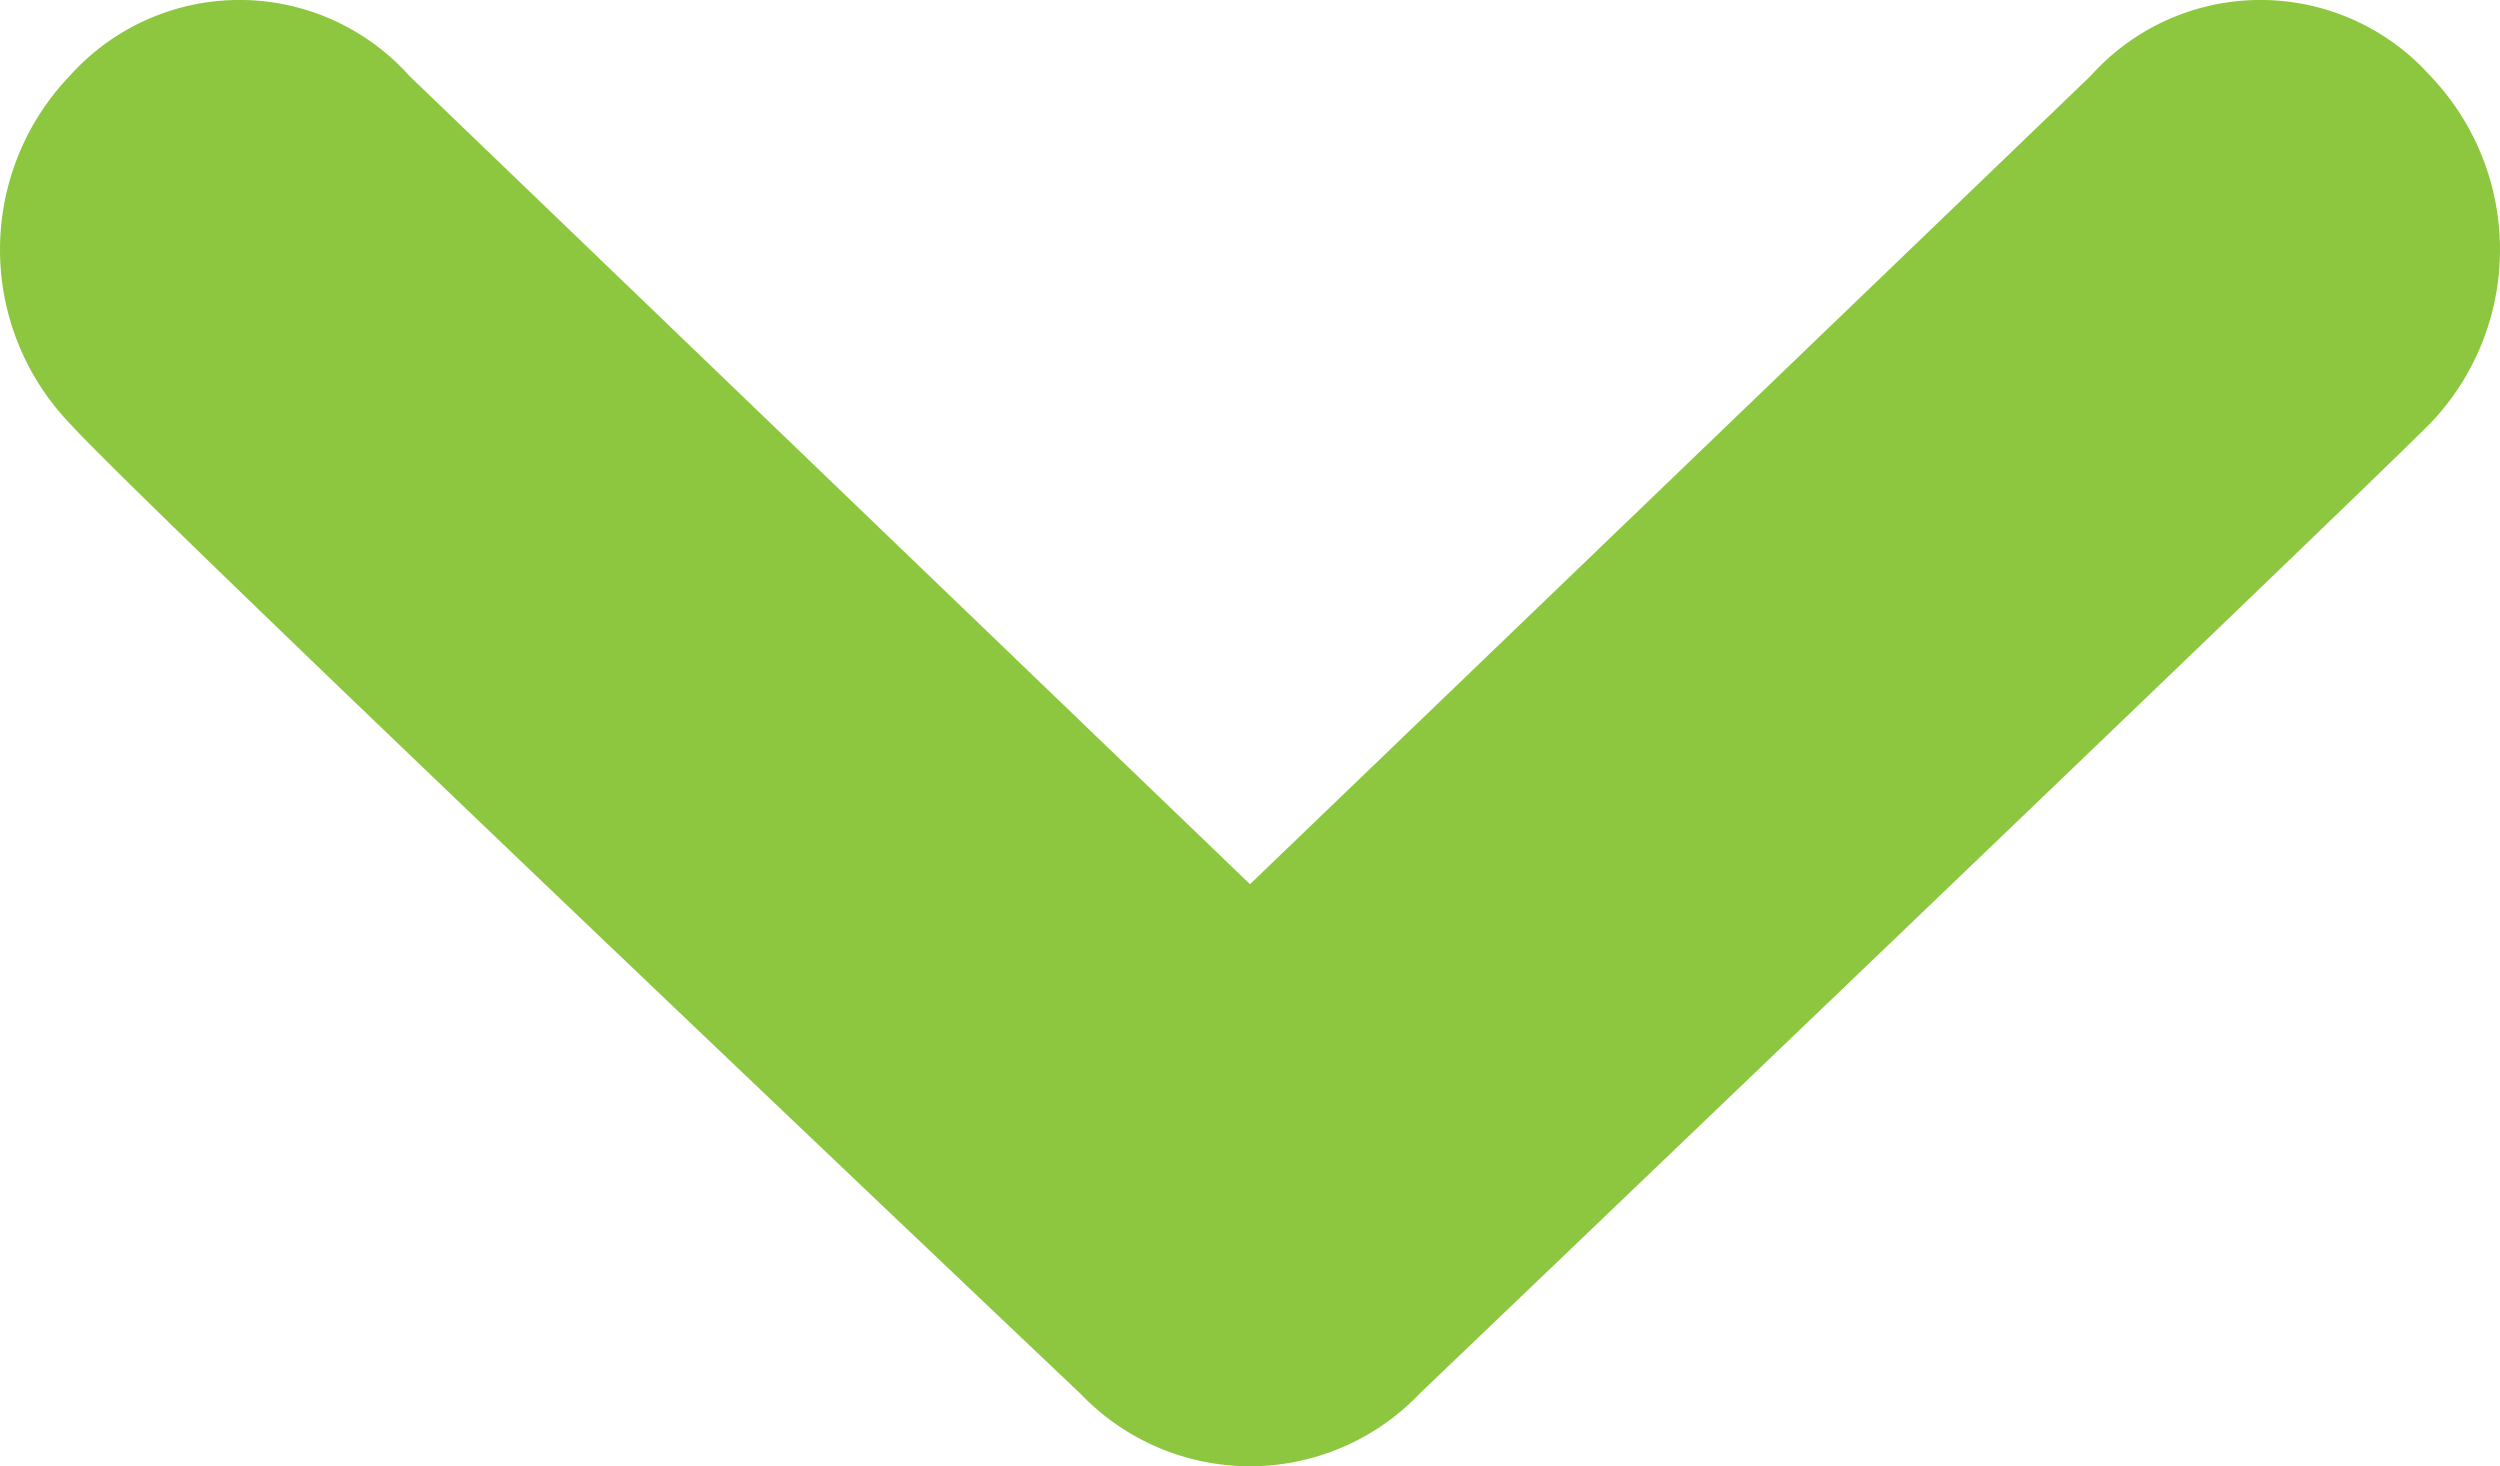 <svg id="Capa_1" data-name="Capa 1" xmlns="http://www.w3.org/2000/svg" viewBox="0 0 30.926 18.138">
  <defs>
    <style>
      .cls-1 {
        fill: #8dc63f;
      }
    </style>
  </defs>
  <title>ad686d0a-c7da-442d-a9e8-b02baf67d71b</title>
  <path class="cls-1" d="M30.063,5.238c-1.1,1.1-12.5,12-12.5,12a2.9,2.9,0,0,1-4.2,0s-11.5-10.9-12.5-12a3.11,3.11,0,0,1,0-4.3,2.819,2.819,0,0,1,4.2,0l10.4,10,10.4-10a2.819,2.819,0,0,1,4.2,0A3.11,3.11,0,0,1,30.063,5.238Z" transform="translate(0 0)"/>
</svg>
